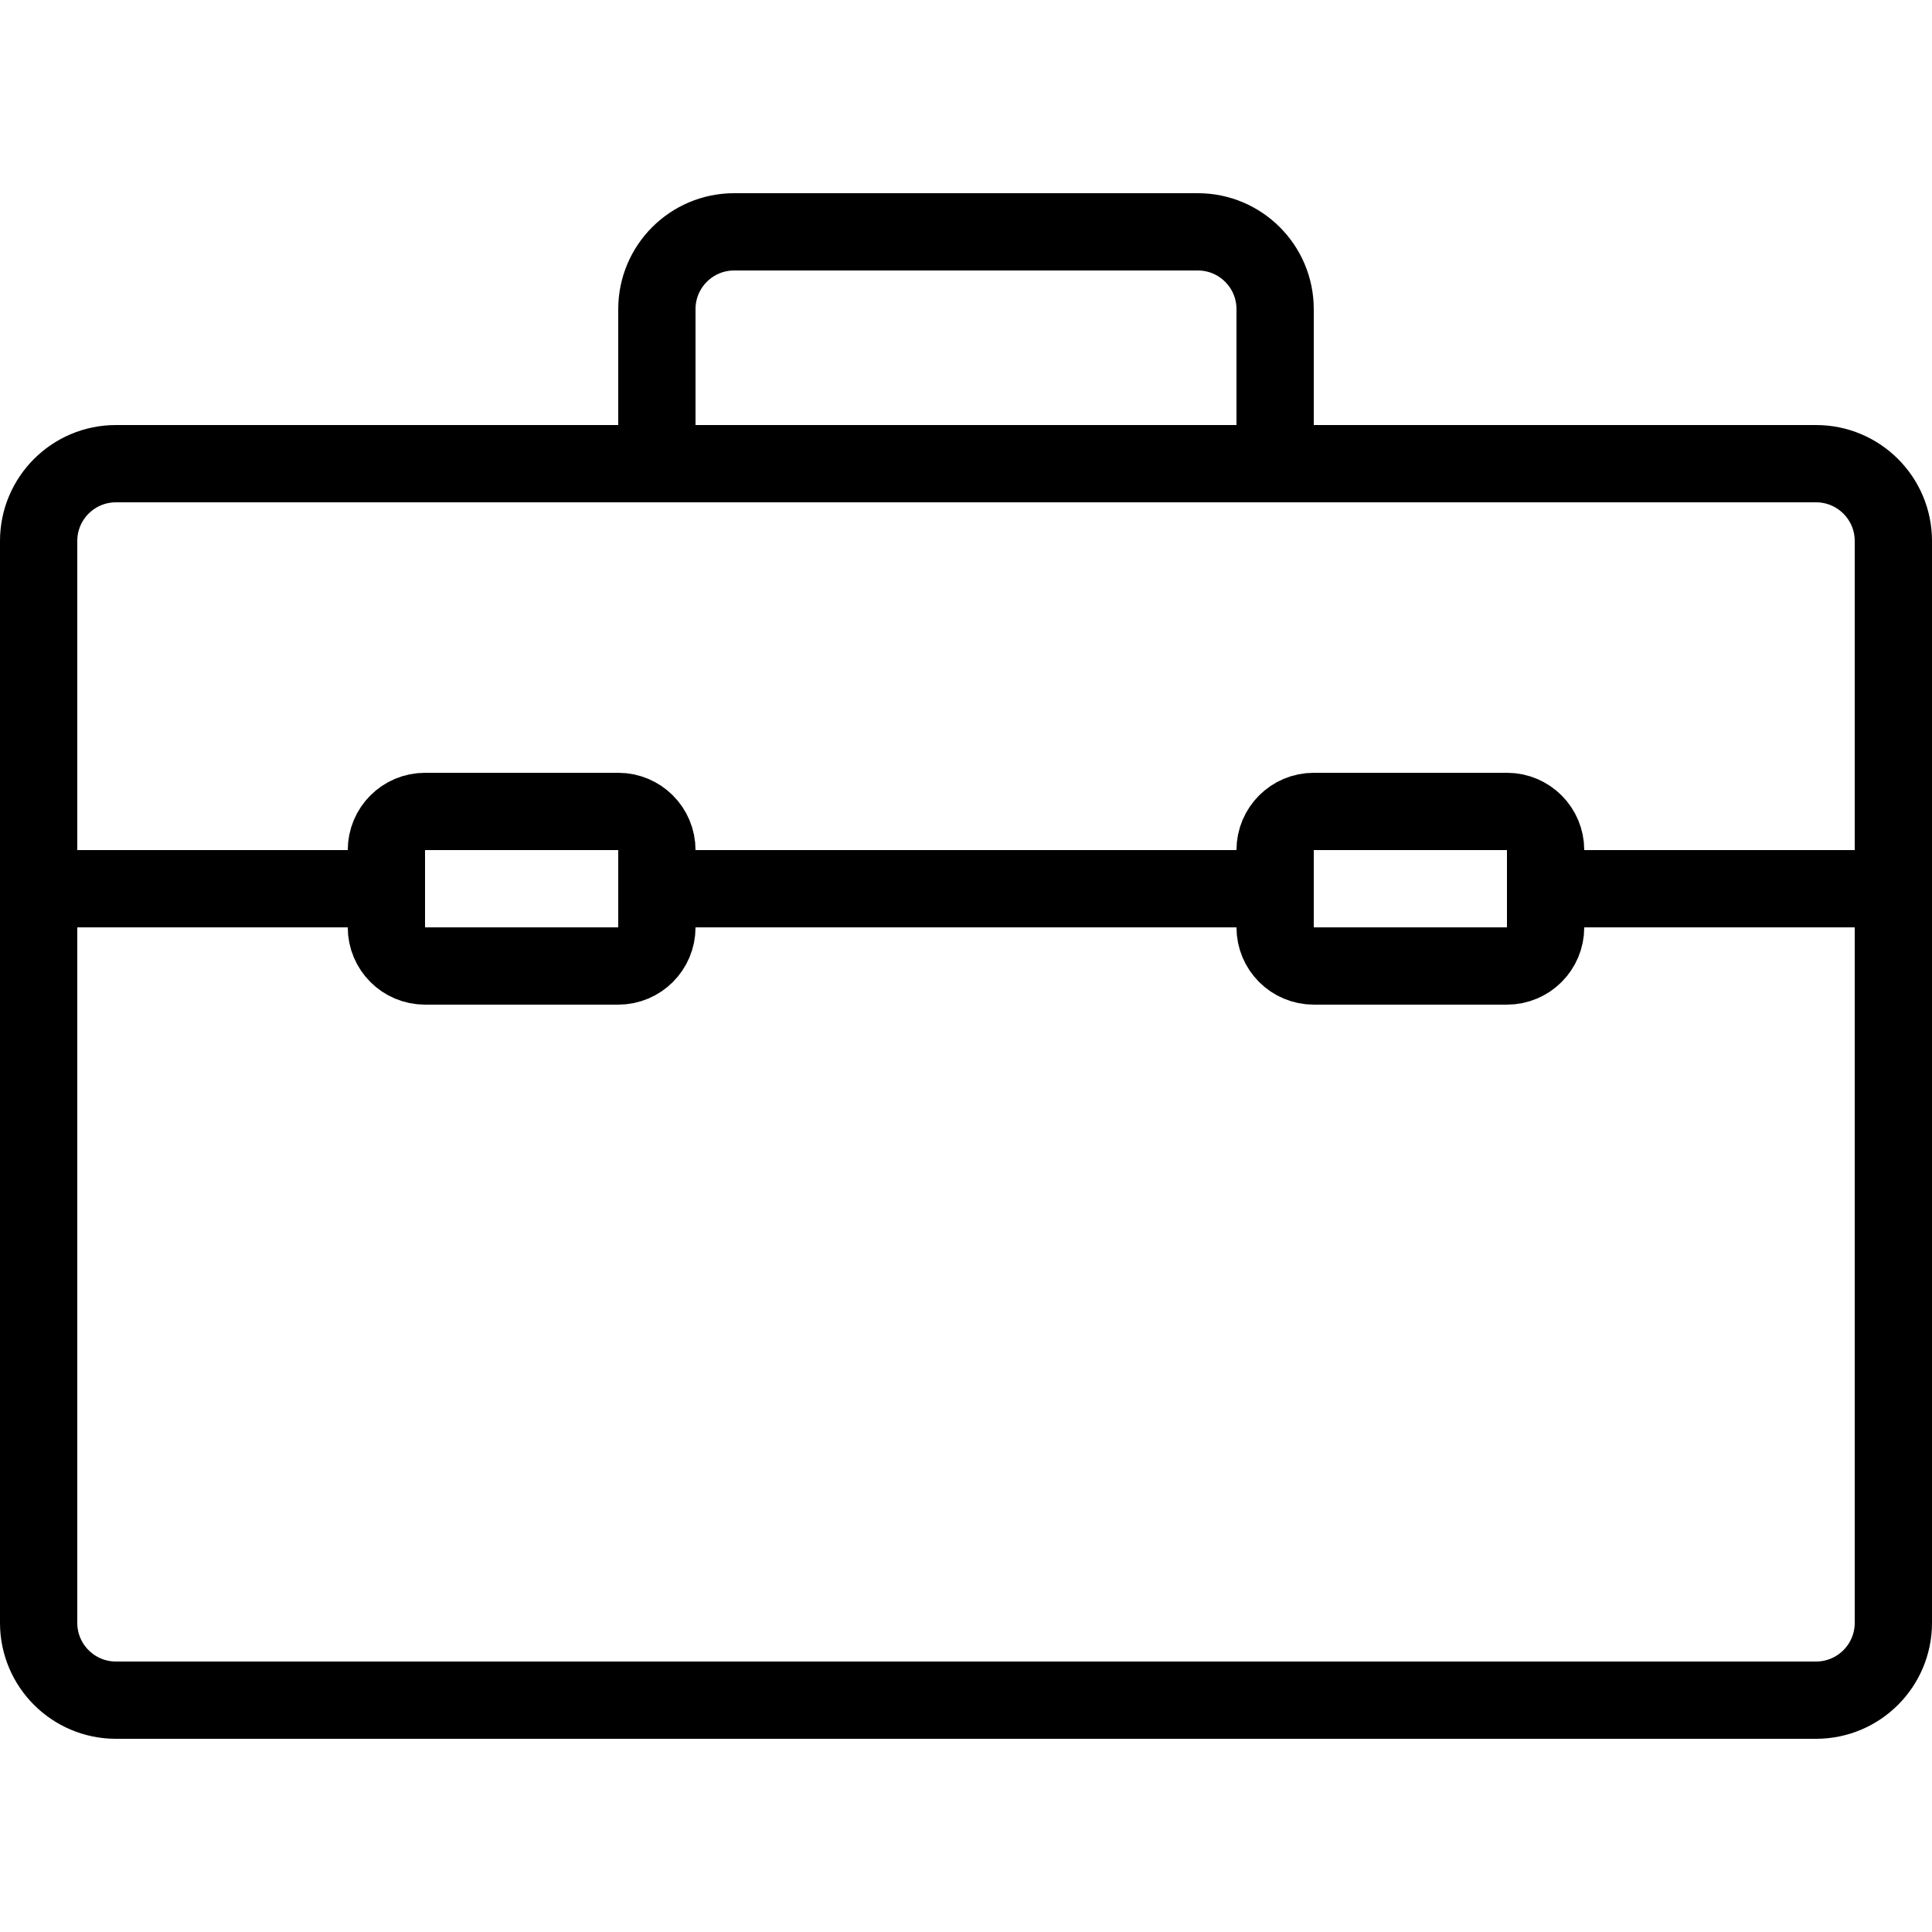 <svg fill="#000000" xmlns="http://www.w3.org/2000/svg"  viewBox="0 0 50 50" width="100px" height="100px"><path fill="none" stroke="#000000" stroke-linecap="round" stroke-miterlimit="10" stroke-width="2" d="M47 12H3c-1.104 0-2 .896-2 2v28c0 1.104.896 2 2 2h44c1.104 0 2-.896 2-2V14C49 12.896 48.104 12 47 12zM33 11V8c0-1.104-.896-2-2-2H19c-1.104 0-2 .896-2 2v3M1 23L10 23M17 23L33 23M40 23L49 23"/><path fill="none" stroke="#000000" stroke-linecap="round" stroke-miterlimit="10" stroke-width="2" d="M17 24c0 .552-.447 1-1 1h-5c-.553 0-1-.448-1-1v-2c0-.552.447-1 1-1h5c.553 0 1 .448 1 1V24zM40 24c0 .552-.447 1-1 1h-5c-.553 0-1-.448-1-1v-2c0-.552.447-1 1-1h5c.553 0 1 .448 1 1V24z"/></svg>